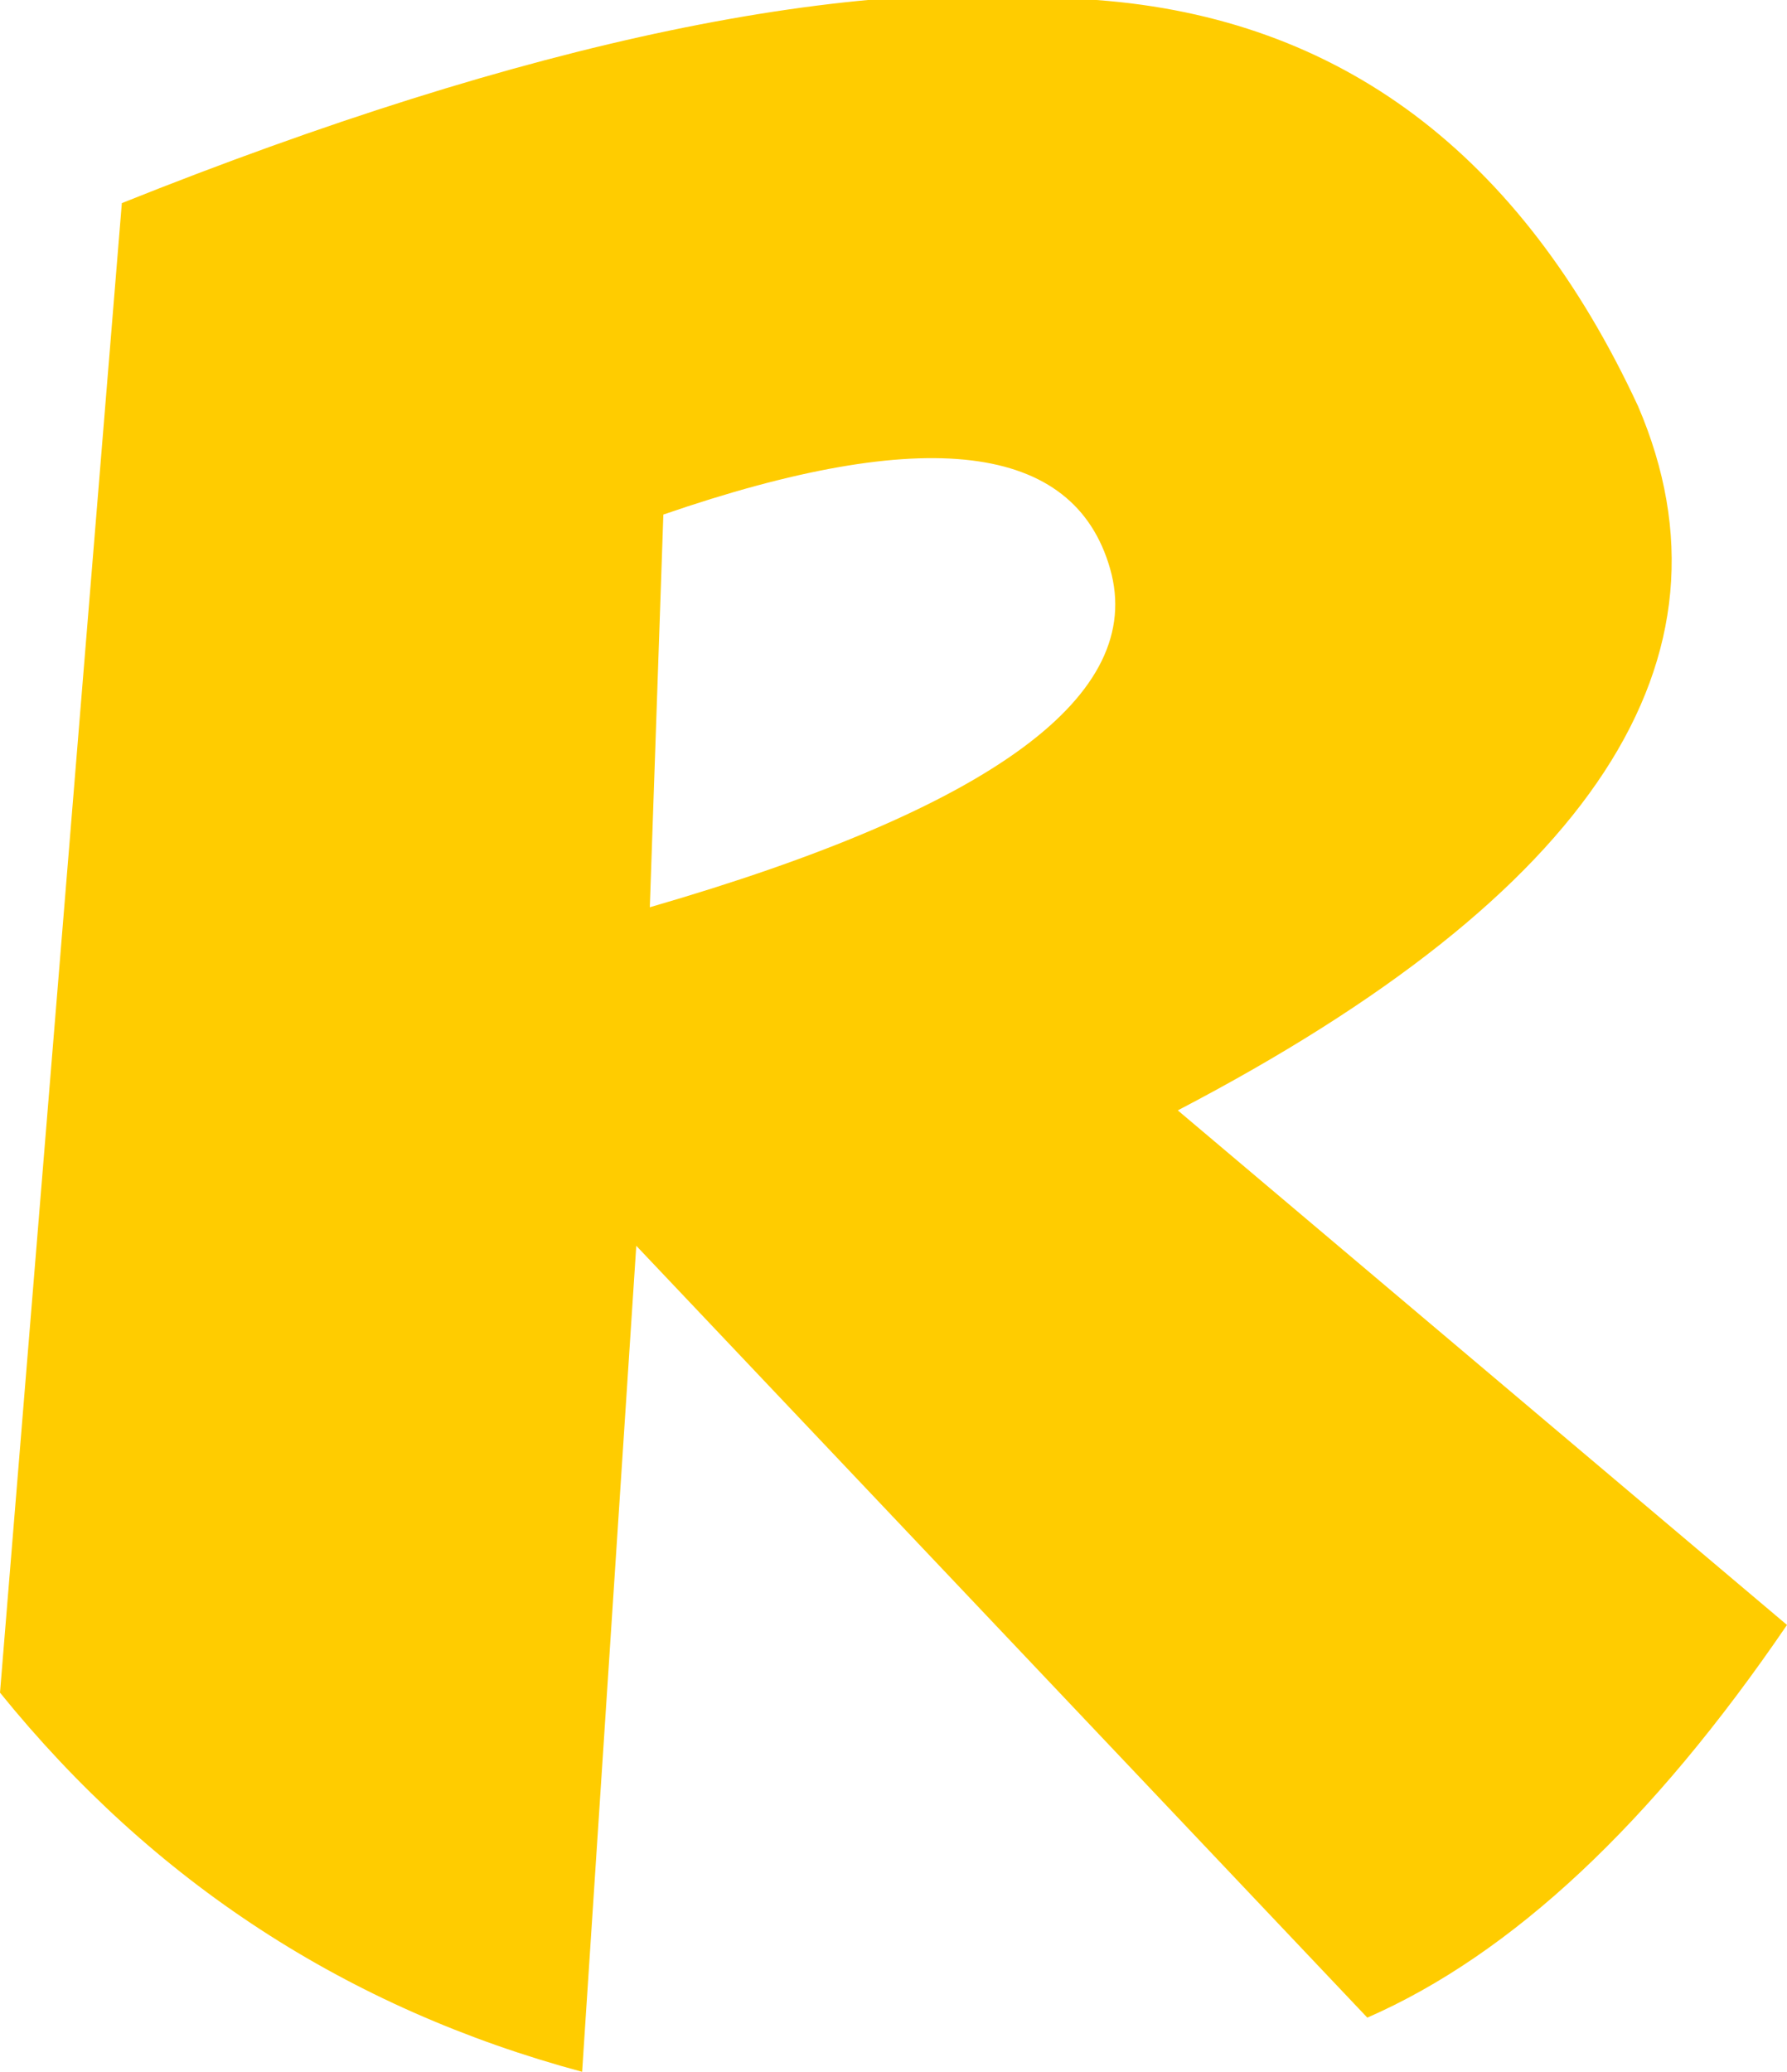 <?xml version="1.0" encoding="UTF-8" standalone="no"?>
<svg xmlns:xlink="http://www.w3.org/1999/xlink" height="7.65px" width="6.6px" xmlns="http://www.w3.org/2000/svg">
  <g transform="matrix(1.0, 0.0, 0.0, 1.0, 3.3, 3.8)">
    <path d="M2.75 -2.3 Q3.35 -0.9 1.05 0.3 L3.3 2.2 Q2.55 3.3 1.75 3.65 L-0.95 0.8 -1.15 3.85 Q-2.45 3.5 -3.3 2.45 L-2.85 -3.05 Q-0.6 -3.95 0.75 -3.8 2.1 -3.7 2.75 -2.3 M-0.9 -0.45 Q1.0 -1.0 0.8 -1.7 0.6 -2.4 -0.85 -1.9 L-0.9 -0.45" fill="#ffcc00" fill-rule="evenodd" stroke="none"/>
  </g>
</svg>
